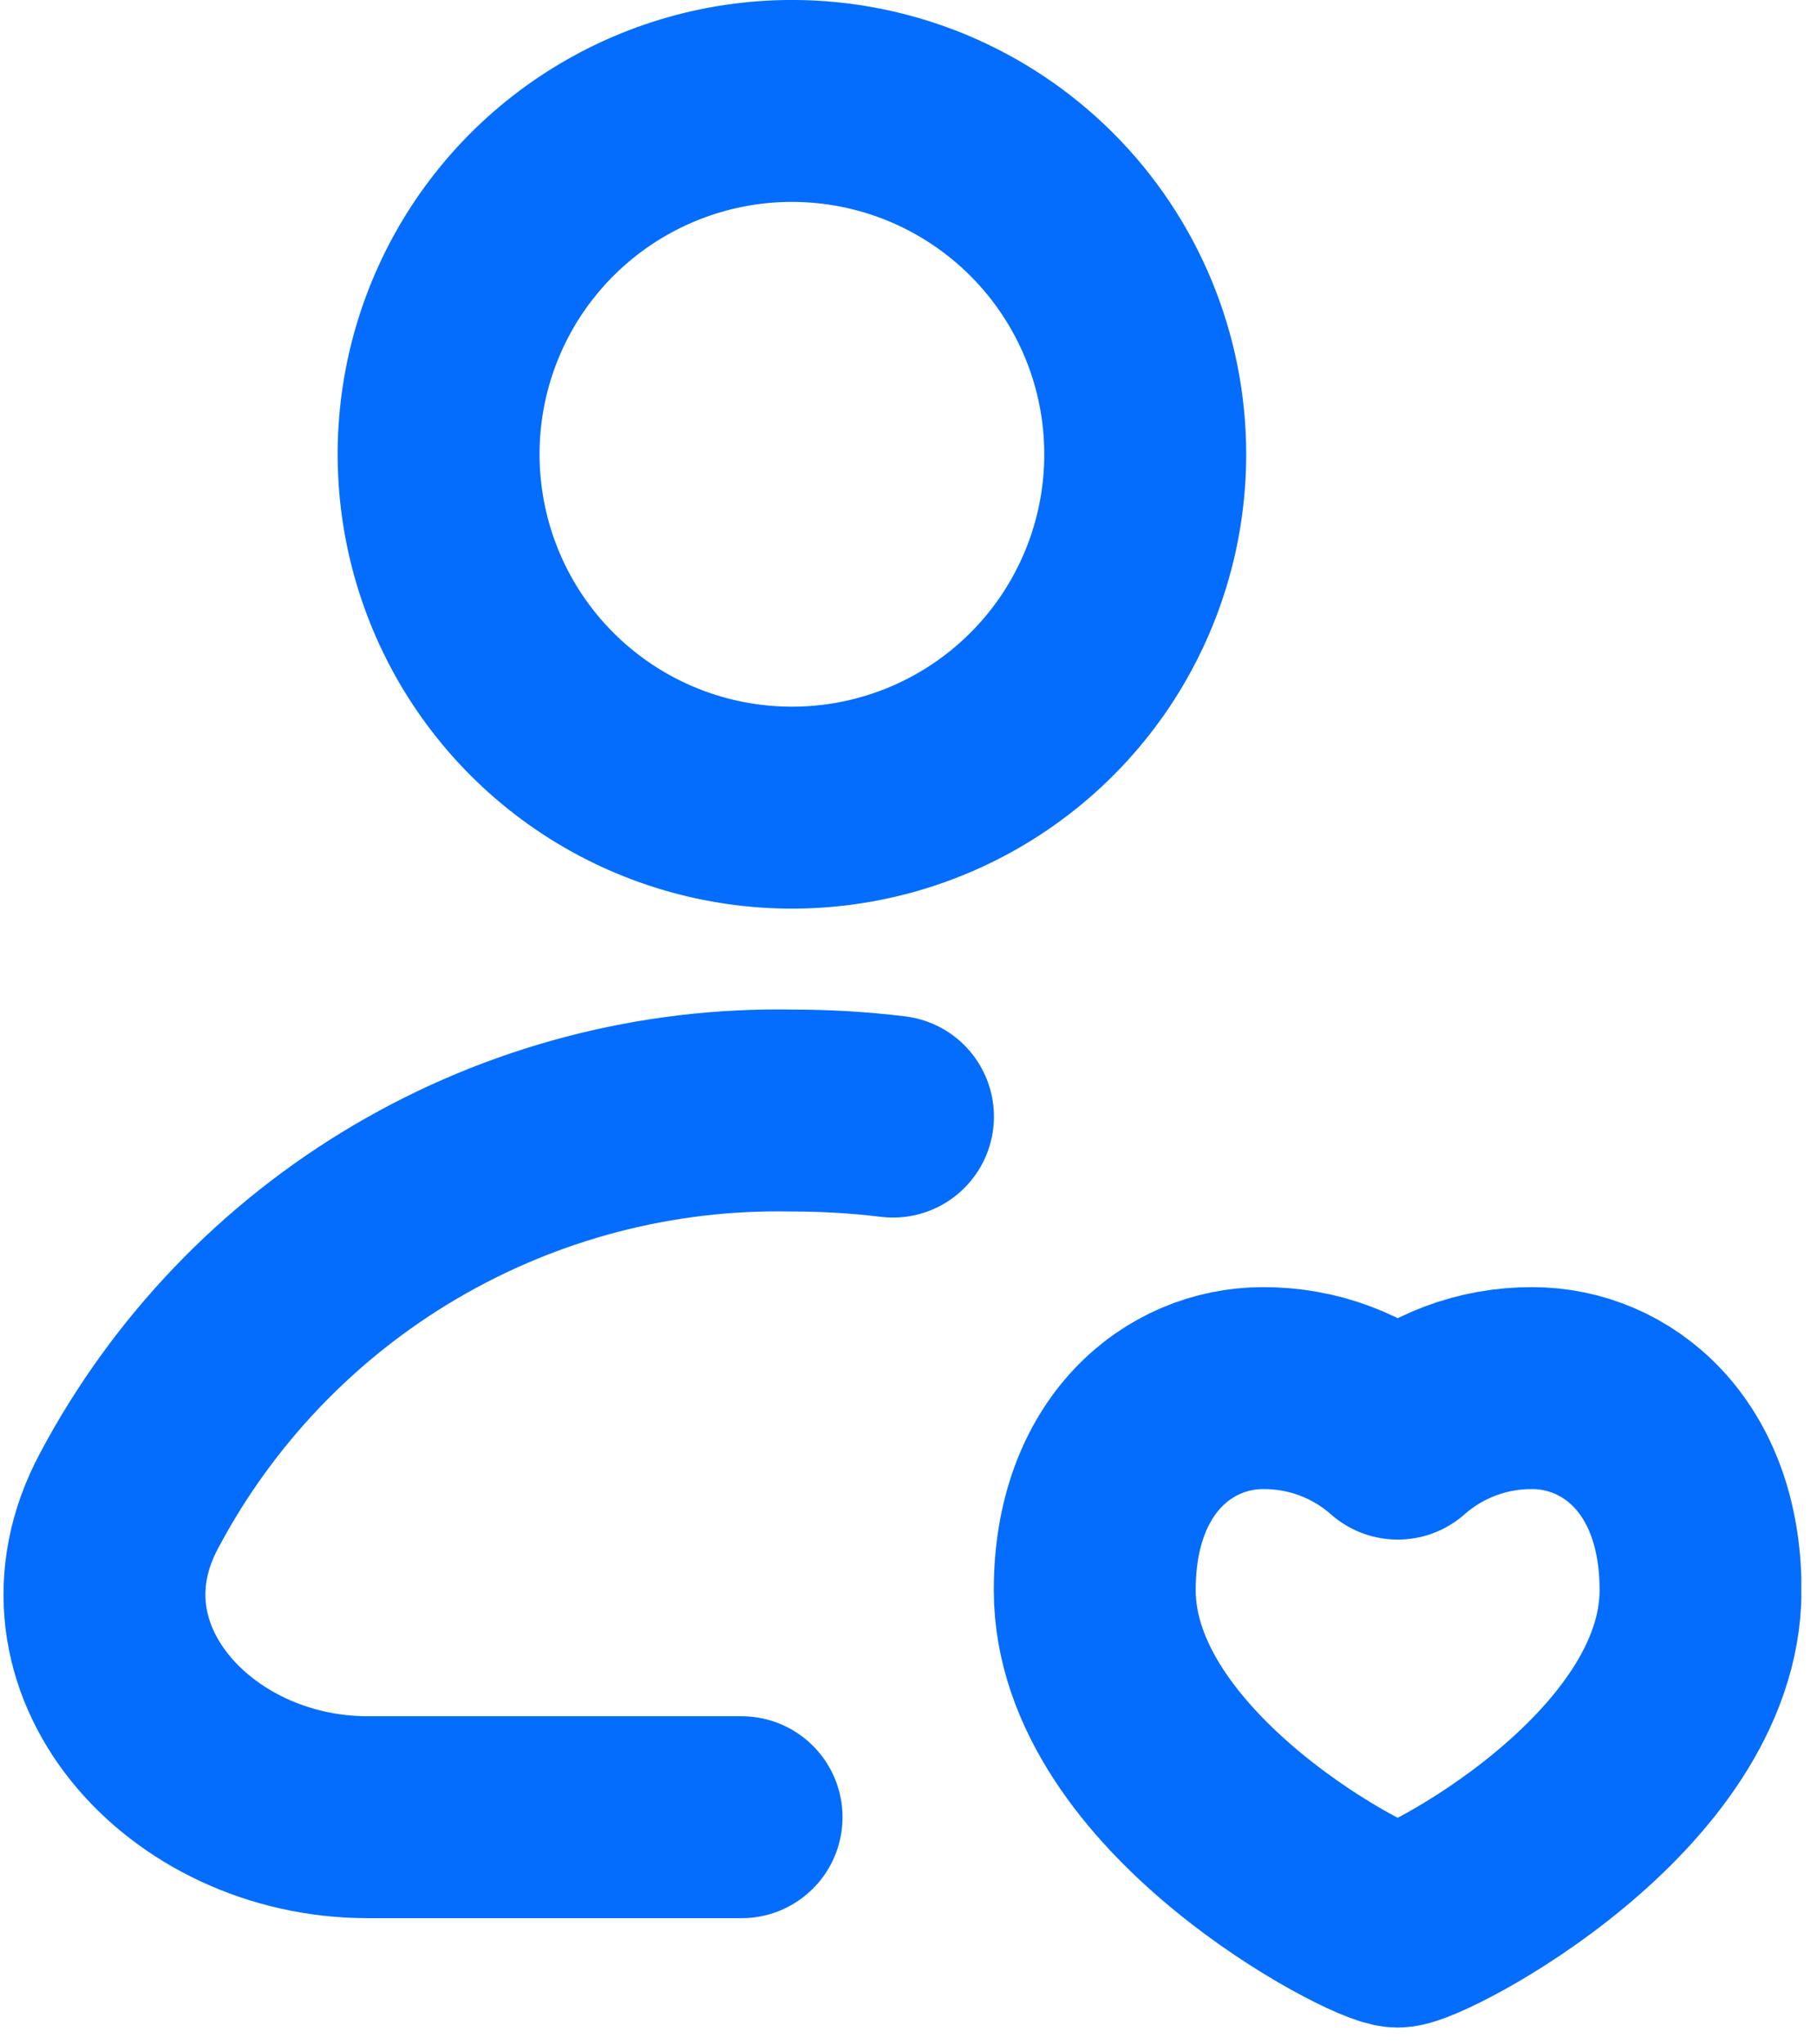 <svg width="24" height="27" viewBox="0 0 24 27" fill="none" xmlns="http://www.w3.org/2000/svg">
<g clip-path="url(#clip0_87_18)">
<path d="M11.795 14.747C11.353 14.693 10.908 14.667 10.462 14.667C8.669 14.632 6.902 15.095 5.357 16.004C3.811 16.913 2.548 18.233 1.707 19.816C0.591 21.892 2.499 24 4.856 24H9.795M18.462 25.444C18.795 25.444 22.462 23.555 22.462 21C22.462 19.222 21.351 18.333 20.24 18.333C19.585 18.329 18.953 18.567 18.462 19C17.971 18.566 17.337 18.329 16.682 18.333C15.571 18.333 14.46 19.222 14.46 21C14.46 23.555 18.127 25.444 18.46 25.444H18.462ZM15.127 6C15.127 6.923 14.853 7.825 14.341 8.593C13.828 9.36 13.099 9.959 12.246 10.312C11.393 10.665 10.455 10.757 9.55 10.577C8.644 10.397 7.813 9.953 7.16 9.3C6.507 8.647 6.063 7.816 5.883 6.91C5.703 6.005 5.795 5.067 6.148 4.214C6.501 3.361 7.1 2.632 7.867 2.12C8.635 1.607 9.537 1.333 10.46 1.333C11.073 1.333 11.68 1.454 12.246 1.688C12.812 1.923 13.327 2.267 13.76 2.7C14.193 3.133 14.537 3.648 14.772 4.214C15.006 4.78 15.127 5.387 15.127 6Z" stroke="#046dfd" stroke-width="2.667" stroke-linecap="round" stroke-linejoin="round"/>
</g>
<defs>
<clipPath id="clip0_87_18">
<rect width="23.793" height="26.778" fill="white"/>
</clipPath>
</defs>
</svg>
